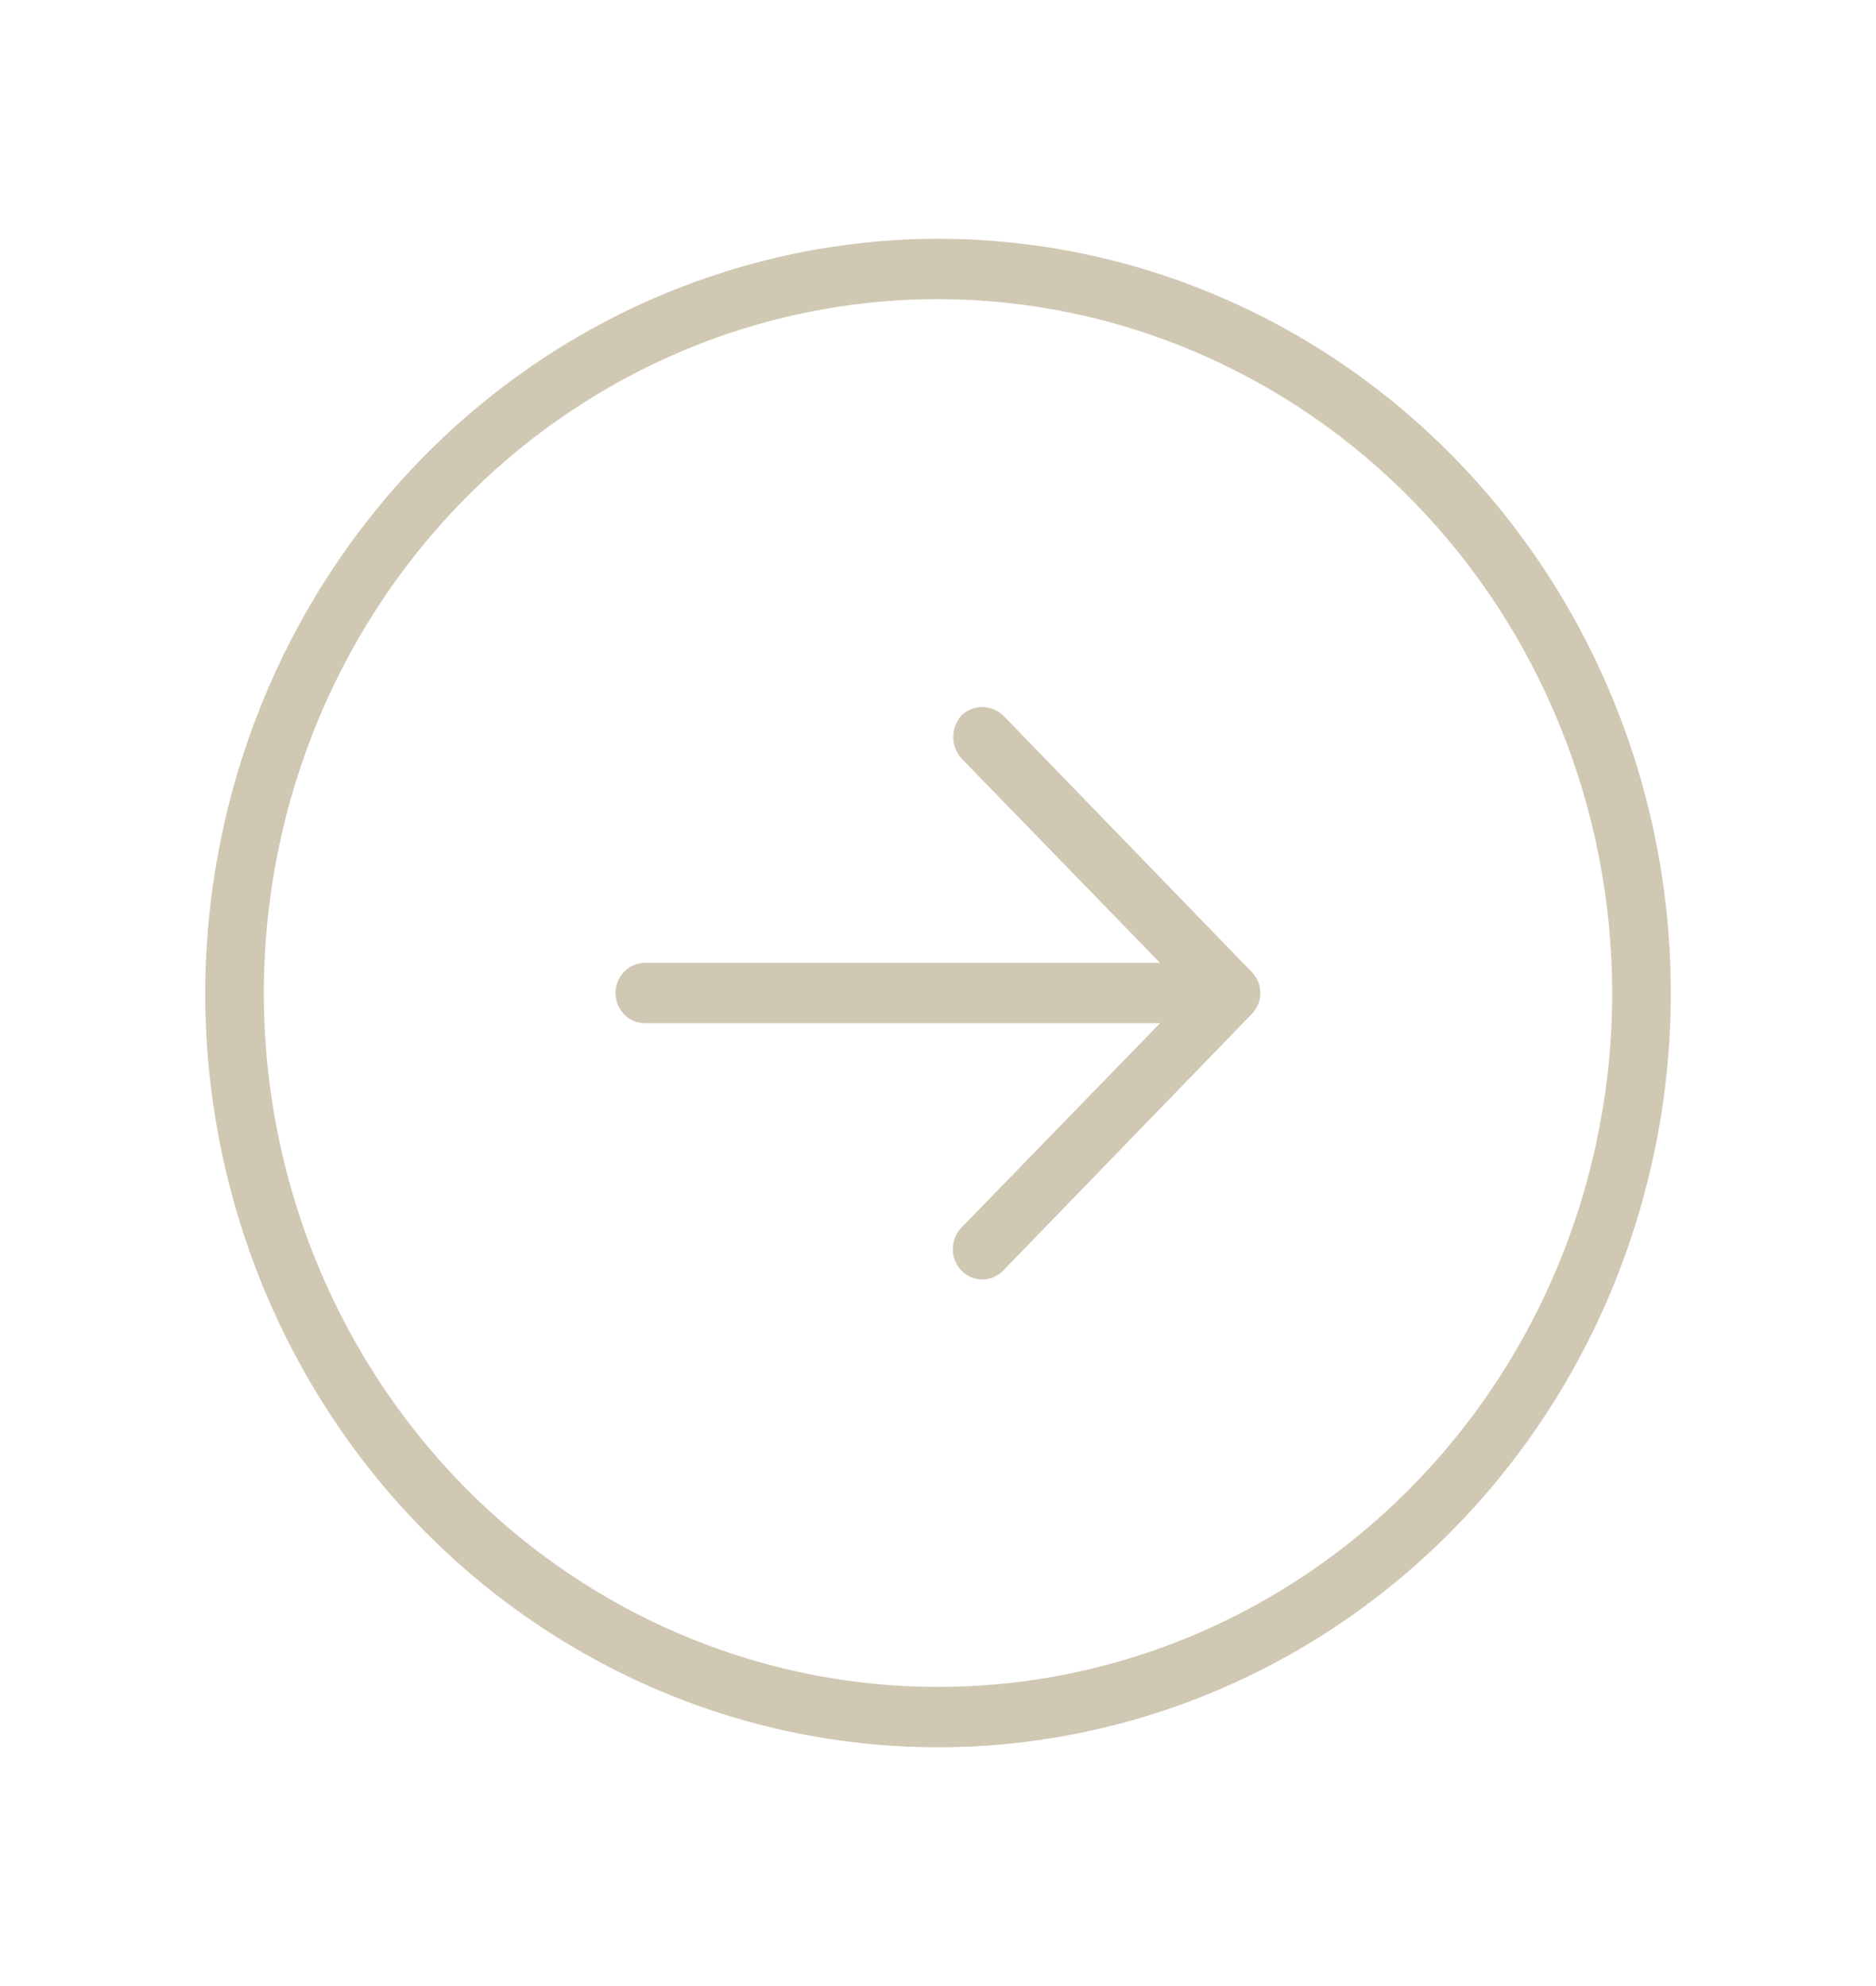 <svg width="34" height="36" viewBox="0 0 34 36" fill="none" xmlns="http://www.w3.org/2000/svg">
<path d="M3.719 18C3.719 20.704 4.498 23.347 5.957 25.596C7.416 27.844 9.491 29.596 11.918 30.631C14.344 31.666 17.015 31.937 19.591 31.409C22.167 30.882 24.534 29.579 26.391 27.668C28.249 25.755 29.514 23.319 30.026 20.667C30.538 18.015 30.276 15.266 29.27 12.768C28.265 10.27 26.563 8.135 24.379 6.632C22.195 5.13 19.627 4.328 17 4.328C13.48 4.335 10.106 5.778 7.616 8.341C5.127 10.903 3.726 14.376 3.719 18ZM29.219 18C29.219 20.488 28.502 22.92 27.16 24.988C25.817 27.056 23.909 28.669 21.676 29.621C19.443 30.573 16.986 30.822 14.616 30.336C12.246 29.851 10.069 28.653 8.36 26.894C6.651 25.135 5.487 22.894 5.016 20.454C4.545 18.014 4.787 15.485 5.711 13.187C6.636 10.888 8.202 8.924 10.212 7.542C12.221 6.16 14.583 5.422 17 5.422C20.239 5.425 23.345 6.752 25.636 9.11C27.927 11.468 29.215 14.665 29.219 18ZM17.425 12.969C17.528 12.871 17.663 12.816 17.803 12.816C17.944 12.816 18.079 12.871 18.182 12.969L22.684 17.617C22.734 17.667 22.774 17.726 22.801 17.792C22.828 17.858 22.842 17.929 22.842 18C22.842 18.071 22.828 18.142 22.801 18.208C22.774 18.274 22.734 18.333 22.684 18.383L18.182 23.031C18.082 23.135 17.945 23.193 17.803 23.193C17.662 23.193 17.525 23.135 17.425 23.031C17.325 22.928 17.268 22.788 17.268 22.642C17.268 22.495 17.325 22.355 17.425 22.252L21.024 18.547L11.688 18.547C11.547 18.547 11.412 18.489 11.312 18.387C11.212 18.284 11.156 18.145 11.156 18C11.156 17.855 11.212 17.716 11.312 17.613C11.412 17.511 11.547 17.453 11.688 17.453L21.024 17.453L17.425 13.748C17.33 13.642 17.277 13.503 17.277 13.358C17.277 13.214 17.33 13.075 17.425 12.969Z" fill="#D0C8B3"/>
</svg>
